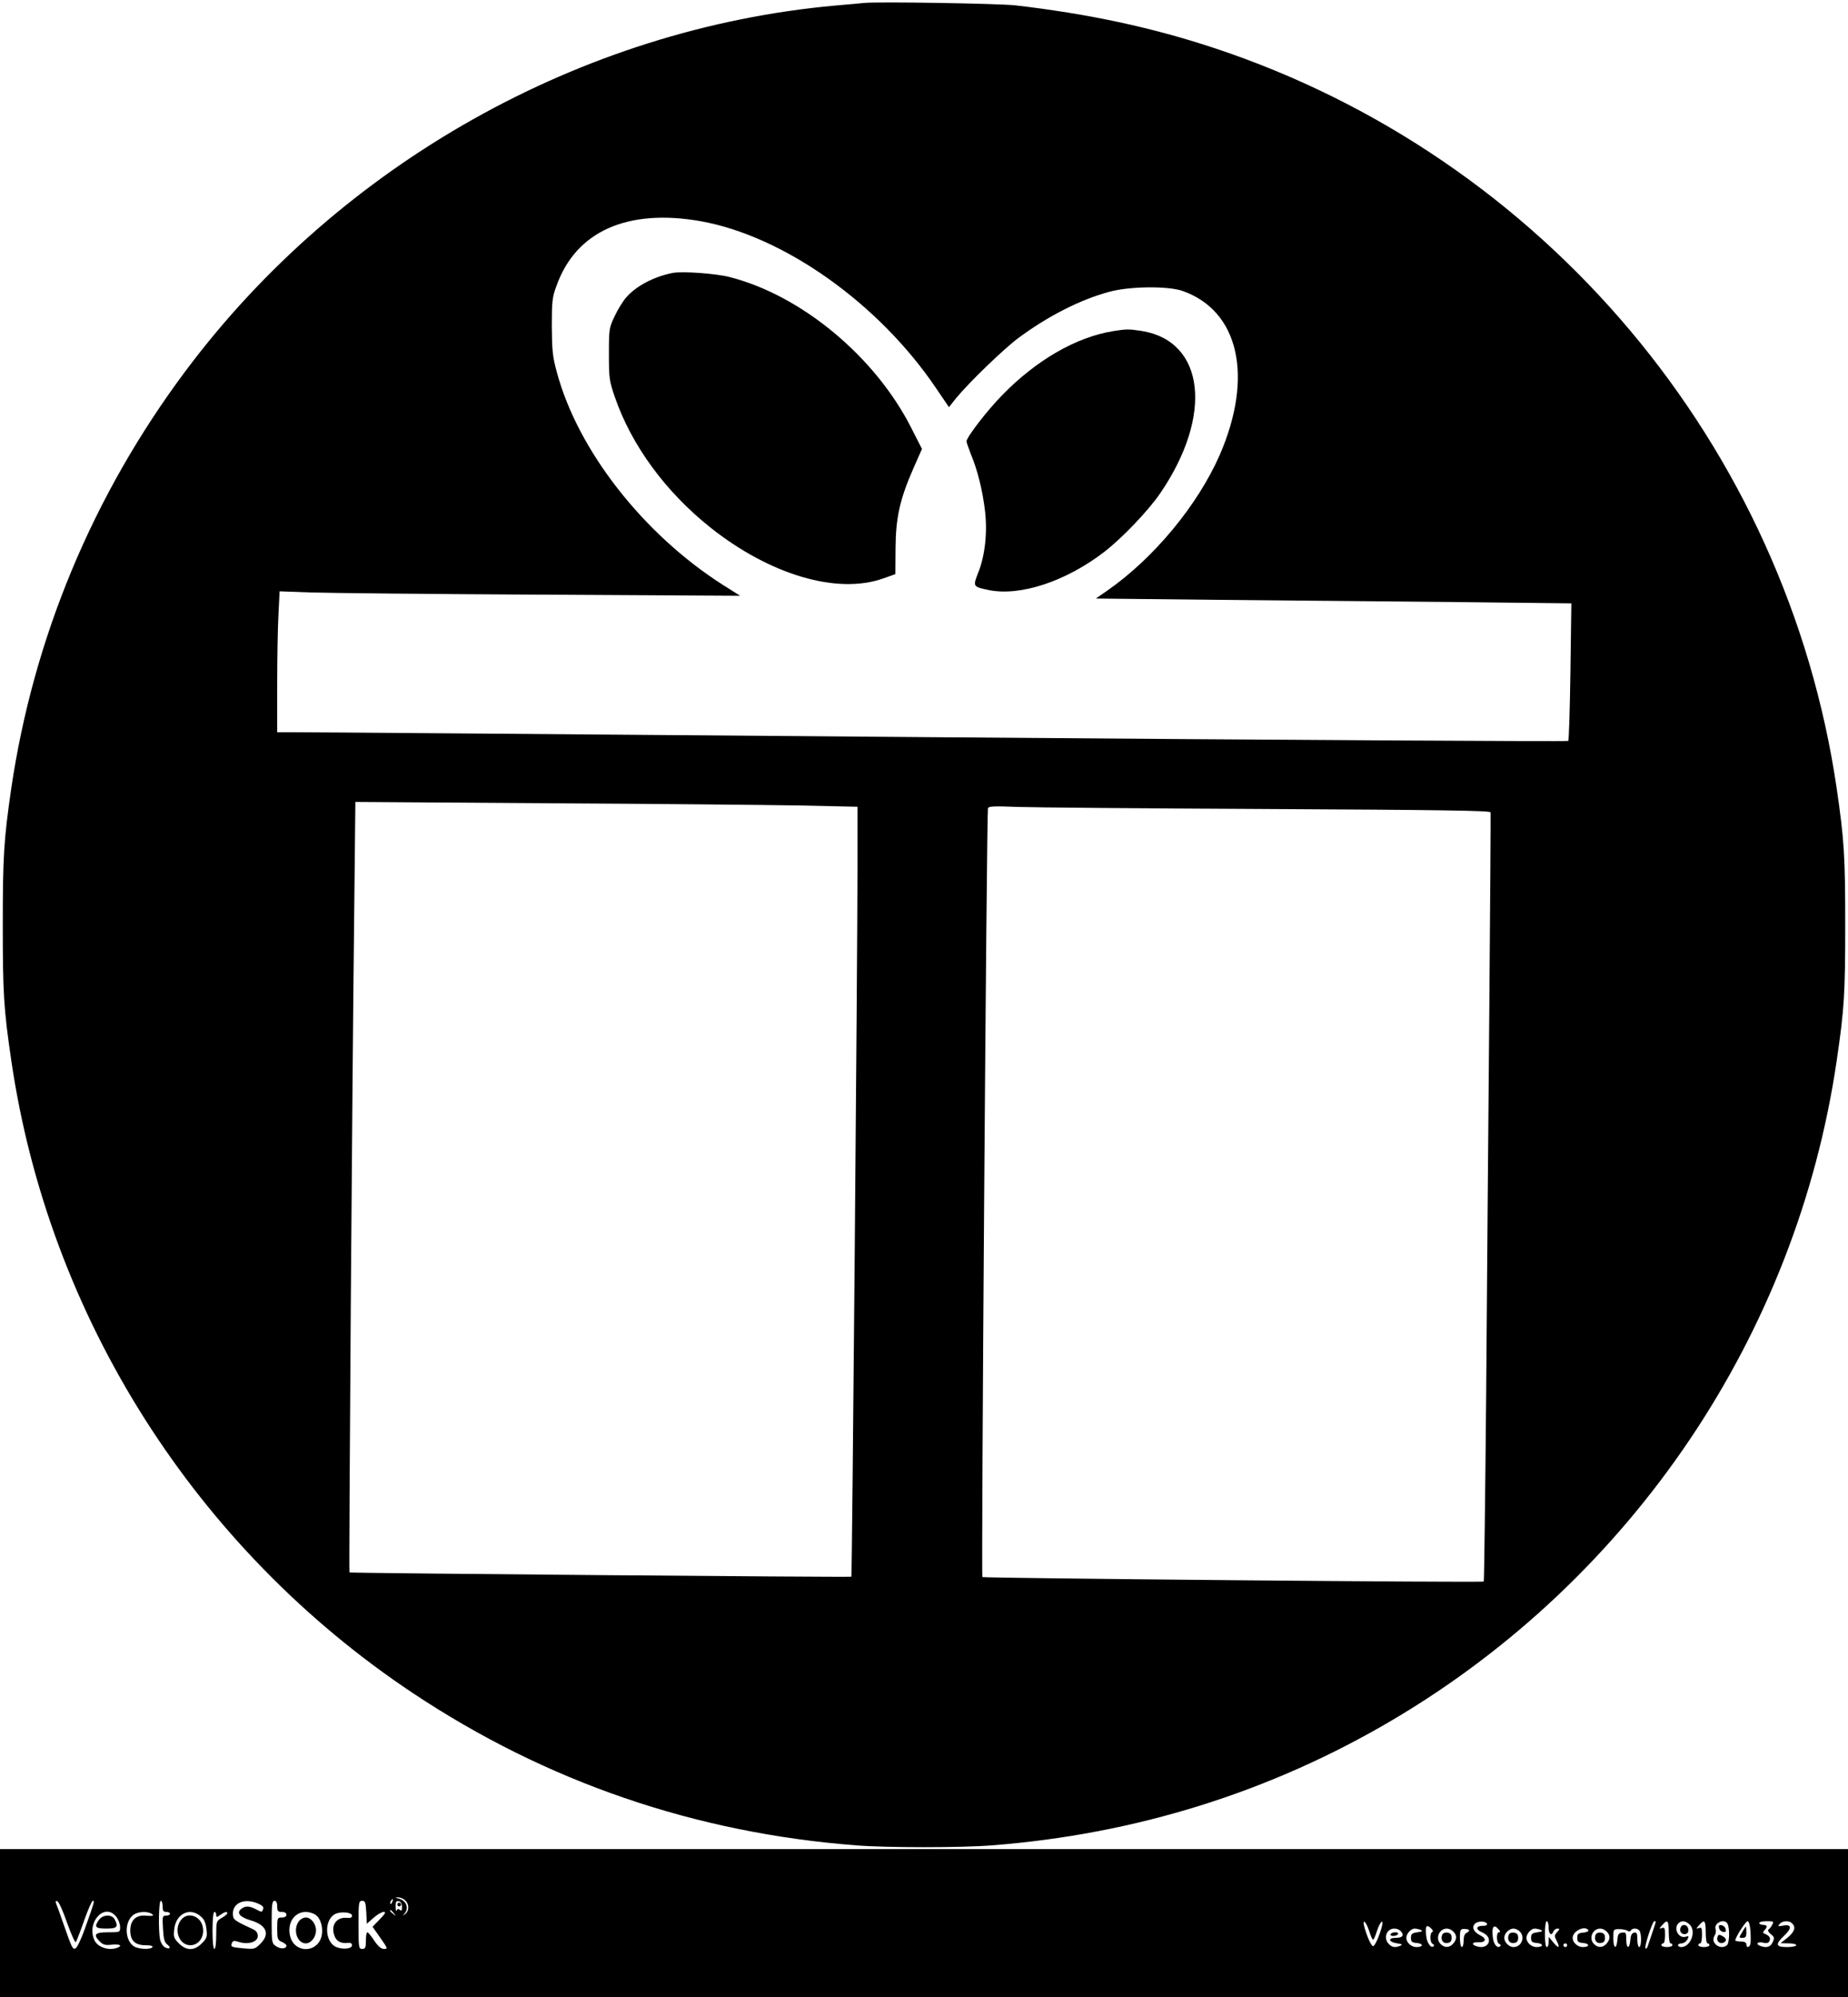 <?xml version="1.0" standalone="no"?>
<!DOCTYPE svg PUBLIC "-//W3C//DTD SVG 20010904//EN"
 "http://www.w3.org/TR/2001/REC-SVG-20010904/DTD/svg10.dtd">
<svg version="1.0" xmlns="http://www.w3.org/2000/svg"
 width="1000pt" height="1080pt" viewBox="0 0 1000 1080"
 preserveAspectRatio="xMidYMid meet">

<g transform="translate(0,1080) scale(0.1,-0.1)"
fill="#000000" stroke="none">
<path d="M4675 10784 c-22 -2 -92 -9 -155 -14 -1374 -124 -2678 -856 -3515
-1975 -502 -671 -825 -1445 -945 -2265 -39 -270 -45 -360 -45 -730 0 -372 5
-456 46 -735 203 -1388 998 -2640 2174 -3422 720 -479 1526 -756 2399 -823
166 -13 566 -13 732 0 779 60 1510 289 2169 678 1299 767 2187 2085 2404 3567
41 279 46 363 46 735 0 371 -6 460 -46 735 -272 1855 -1585 3416 -3371 4006
-336 111 -677 184 -1073 230 -89 10 -743 21 -820 13z m-885 -1180 c450 -80
965 -444 1275 -903 l70 -103 39 49 c69 84 258 267 338 326 158 117 334 207
491 249 110 30 315 32 395 5 306 -107 387 -463 202 -888 -119 -271 -357 -559
-611 -735 l-59 -41 658 -7 c361 -3 940 -9 1286 -12 l629 -7 -5 -369 c-3 -203
-8 -372 -12 -375 -4 -4 -1544 5 -3424 20 -1879 15 -3450 28 -3489 27 l-73 0 0
258 c0 143 3 314 7 382 l6 122 166 -6 c91 -3 652 -9 1246 -12 l1080 -6 -92 58
c-432 275 -787 729 -900 1152 -23 83 -26 118 -27 247 0 136 2 157 26 221 105
293 383 417 778 348z m528 -3160 l322 -7 0 -341 c0 -471 -29 -3819 -33 -3823
-5 -4 -2711 19 -2716 23 -4 4 14 2581 26 3593 l6 574 1036 -7 c570 -3 1181 -9
1359 -12z m2502 -19 c1000 -5 1238 -9 1246 -18 1 -1 -2 -483 -7 -1072 -5 -588
-13 -1523 -17 -2078 -5 -554 -11 -1009 -13 -1010 -7 -7 -2707 18 -2713 24 -7
7 23 4136 30 4158 4 11 33 12 162 7 86 -3 677 -8 1312 -11z"/>
<path d="M3640 9324 c-101 -20 -197 -70 -251 -132 -18 -20 -46 -66 -63 -102
-30 -63 -31 -69 -31 -205 0 -132 2 -145 33 -235 90 -259 273 -509 515 -702
323 -257 688 -365 937 -276 l65 23 1 140 c1 166 24 267 97 433 l46 104 -59
116 c-195 383 -591 713 -979 813 -74 20 -259 33 -311 23z"/>
<path d="M6022 9009 c-200 -33 -413 -156 -597 -344 -82 -83 -195 -230 -195
-252 0 -5 11 -37 24 -70 36 -86 63 -196 76 -305 14 -118 0 -245 -37 -336 -29
-74 -29 -75 57 -93 169 -35 417 46 625 206 95 73 238 222 303 317 288 421 242
822 -99 878 -72 11 -83 11 -157 -1z"/>
<path d="M0 400 l0 -400 5000 0 5000 0 0 400 0 400 -5000 0 -5000 0 0 -400z
m2192 123 c23 -20 23 -57 1 -74 -15 -11 -16 -11 -5 1 27 31 11 72 -33 83 -19
4 -19 5 -1 6 11 0 28 -6 38 -16z m-69 -8 c-3 -9 -8 -14 -10 -11 -3 3 -2 9 2
15 9 16 15 13 8 -4z m-1760 -114 c22 -61 43 -108 47 -104 4 4 24 56 45 116 21
59 42 107 47 107 11 0 9 -5 -42 -149 -23 -64 -44 -107 -53 -109 -15 -3 -17 0
-67 143 -15 44 -31 88 -36 99 -5 13 -3 17 6 14 8 -2 32 -55 53 -117z m517 89
c0 -23 4 -30 20 -30 11 0 20 -4 20 -10 0 -5 -10 -10 -21 -10 -20 0 -21 -4 -17
-71 3 -55 8 -74 23 -85 23 -17 14 -29 -13 -15 -11 6 -22 25 -26 42 -10 51 -7
209 4 209 6 0 10 -13 10 -30z m515 16 c25 -11 33 -19 29 -30 -7 -19 -5 -19
-40 -1 -36 18 -55 19 -78 2 -28 -21 -9 -45 49 -62 87 -25 108 -74 54 -127 -29
-29 -33 -30 -90 -25 -68 6 -72 8 -64 29 5 13 12 14 40 5 50 -15 100 1 100 33
0 16 -8 28 -25 36 -87 40 -105 51 -108 67 -14 70 53 106 133 73z m105 -16 c0
-25 4 -30 25 -30 16 0 25 -6 25 -15 0 -9 -9 -15 -25 -15 -24 0 -25 -3 -25 -60
0 -55 2 -62 25 -72 14 -6 25 -15 25 -20 0 -18 -31 -20 -55 -4 -24 16 -25 20
-25 131 0 96 3 115 15 115 10 0 15 -10 15 -30z m482 -32 l3 -62 36 32 c20 18
45 32 55 32 14 0 9 -9 -21 -40 l-39 -40 42 -60 c40 -57 41 -60 20 -60 -16 0
-32 14 -53 45 -16 25 -33 45 -37 45 -5 0 -8 -20 -8 -45 0 -38 -3 -45 -20 -45
-19 0 -20 7 -20 130 0 122 1 130 20 130 16 0 19 -8 22 -62z m193 30 c1 -20 -2
-24 -11 -17 -8 7 -14 6 -17 -3 -3 -7 -6 2 -6 20 -1 27 3 33 17 30 11 -2 17
-13 17 -30z m-44 -35 c13 -16 12 -17 -3 -4 -17 13 -22 21 -14 21 2 0 10 -8 17
-17z m-1502 -19 c12 -15 21 -40 21 -55 0 -29 0 -29 -65 -29 -72 0 -83 -12 -44
-51 17 -17 30 -20 65 -16 43 4 59 -5 28 -17 -45 -17 -106 3 -123 41 -45 98 56
206 118 127z m191 16 c17 -11 10 -13 -40 -10 -47 2 -75 -28 -75 -80 0 -55 26
-80 82 -80 27 0 42 -4 38 -10 -9 -15 -78 -12 -102 5 -50 35 -50 135 0 170 24
17 74 20 97 5z m265 -13 c20 -16 28 -35 32 -69 5 -42 3 -50 -25 -78 -41 -41
-83 -41 -124 0 -28 28 -30 36 -25 78 9 82 84 119 142 69z m85 7 c0 -14 2 -14
22 0 24 17 38 20 38 9 0 -5 -14 -16 -30 -25 -29 -17 -30 -19 -30 -93 0 -43 -4
-75 -10 -75 -6 0 -10 40 -10 100 0 60 4 100 10 100 6 0 10 -7 10 -16z m537 1
c30 -21 44 -75 32 -120 -25 -88 -143 -88 -168 0 -20 72 20 135 84 135 17 0 40
-7 52 -15z m198 -5 c0 -10 -8 -14 -27 -12 -58 6 -91 -42 -67 -100 11 -28 36
-40 74 -35 12 1 20 -4 20 -13 0 -19 -48 -25 -85 -10 -63 26 -68 148 -6 179 31
15 91 9 91 -9z m5504 -83 c8 -26 17 -47 21 -47 4 0 13 21 21 47 8 25 20 48 26
50 8 3 4 -21 -11 -64 -13 -38 -29 -68 -36 -68 -7 0 -23 30 -36 68 -15 43 -19
67 -11 64 6 -2 18 -25 26 -50z m638 38 c2 -6 -9 -11 -23 -10 -38 0 -40 -20 -5
-35 69 -28 36 -101 -33 -74 -27 10 -18 22 17 20 38 -1 43 19 8 37 -36 18 -48
42 -31 62 14 17 61 17 67 0z m333 -20 c0 -35 16 -47 26 -20 4 8 13 15 22 15
13 0 13 -3 -2 -19 -16 -18 -16 -21 -1 -50 19 -38 8 -40 -22 -3 l-22 27 -1 -27
c0 -16 -4 -28 -10 -28 -6 0 -10 30 -10 70 0 40 4 70 10 70 6 0 10 -16 10 -35z
m580 32 c0 -4 -34 -104 -45 -136 -3 -8 -8 -11 -11 -8 -8 7 38 147 48 147 4 0
8 -2 8 -3z m70 -57 c0 -33 4 -60 10 -60 6 0 10 -4 10 -10 0 -5 -13 -10 -30
-10 -16 0 -30 5 -30 10 0 6 5 10 10 10 6 0 10 20 10 45 0 38 -2 43 -17 38 -16
-6 -16 -4 1 15 29 34 36 27 36 -38z m112 43 c39 -35 8 -122 -44 -123 -10 0
-18 5 -18 10 0 6 9 10 20 10 10 0 24 9 31 21 9 18 8 20 -9 15 -38 -12 -68 44
-40 72 17 17 38 15 60 -5z m88 -43 c0 -33 4 -60 10 -60 6 0 10 -4 10 -10 0 -5
-13 -10 -30 -10 -16 0 -30 5 -30 10 0 6 5 10 10 10 6 0 10 20 10 45 0 38 -2
43 -17 38 -16 -6 -16 -4 1 15 29 34 36 27 36 -38z m117 48 c14 -23 12 -106 -2
-118 -35 -29 -91 12 -68 50 7 10 10 26 7 35 -13 33 44 62 63 33z m125 -40 c2
-29 2 -61 0 -70 -5 -22 -22 -24 -22 -3 0 10 -10 15 -30 15 -16 0 -30 3 -30 6
0 16 56 104 67 104 6 0 13 -22 15 -52z m118 33 c-5 -11 -15 -23 -20 -26 -6 -4
-1 -14 12 -25 20 -15 21 -21 10 -44 -11 -26 -34 -32 -66 -20 -28 11 -17 24 14
18 22 -5 31 -2 36 11 6 16 -3 28 -31 39 -6 2 -5 9 3 17 18 19 15 29 -8 29 -11
0 -20 5 -20 10 0 6 18 10 40 10 37 0 40 -2 30 -19z m108 7 c21 -21 13 -45 -25
-77 l-38 -30 43 -1 c23 0 42 -4 42 -10 0 -5 -22 -10 -50 -10 -62 0 -65 15 -14
63 42 40 39 62 -8 53 -26 -5 -29 -4 -18 9 15 18 51 20 68 3z m-1947 -46 c-15
-5 -14 -59 2 -65 6 -2 9 -8 5 -12 -13 -14 -36 15 -40 53 -7 54 0 67 24 45 11
-10 15 -19 9 -21z m359 13 c9 -10 9 -15 1 -15 -15 0 -14 -57 2 -63 6 -2 9 -7
6 -11 -15 -17 -37 8 -41 47 -7 58 5 74 32 42z m-532 -7 c23 -23 13 -38 -24
-38 -46 0 -41 -23 7 -30 27 -4 30 -7 16 -13 -28 -11 -44 -9 -61 9 -32 31 -14
84 29 84 12 0 26 -5 33 -12z m109 5 c14 -6 10 -9 -17 -13 -29 -4 -35 -9 -35
-30 0 -21 5 -26 33 -28 36 -4 34 -22 -3 -22 -28 0 -55 24 -55 50 0 22 25 50
45 50 7 0 22 -3 32 -7z m177 -9 c21 -20 20 -43 -1 -66 -20 -22 -46 -23 -67 -2
-31 30 -9 84 34 84 10 0 26 -7 34 -16z m86 6 c0 -4 -7 -10 -15 -14 -9 -3 -15
-19 -15 -41 0 -19 -4 -35 -10 -35 -5 0 -10 22 -10 49 0 45 2 49 25 49 14 0 25
-4 25 -8z m274 -6 c31 -30 9 -84 -34 -84 -24 0 -50 26 -50 50 0 24 26 50 50
50 10 0 26 -7 34 -16z m113 9 c14 -6 10 -9 -17 -13 -29 -4 -35 -9 -35 -30 0
-21 5 -26 33 -28 36 -4 34 -22 -3 -22 -28 0 -55 24 -55 50 0 22 25 50 45 50 7
0 22 -3 32 -7z m258 -2 c3 -5 -9 -11 -27 -13 -28 -2 -33 -7 -33 -28 0 -21 5
-26 33 -28 36 -4 34 -22 -3 -22 -28 0 -55 24 -55 50 0 37 67 69 85 41z m99 -7
c21 -20 20 -43 -1 -66 -20 -22 -46 -23 -67 -2 -31 30 -9 84 34 84 10 0 26 -7
34 -16z m113 4 c7 -5 14 -5 18 2 10 16 42 12 49 -6 10 -25 7 -84 -4 -84 -5 0
-10 18 -10 41 0 33 -3 40 -17 37 -13 -2 -19 -14 -21 -41 -4 -50 -22 -47 -22 4
0 36 -2 40 -22 37 -19 -2 -24 -10 -26 -40 -5 -55 -22 -46 -22 10 0 48 0 49 33
49 17 0 37 -4 44 -9z m-327 -78 c0 -5 -4 -10 -10 -10 -5 0 -10 5 -10 10 0 6 5
10 10 10 6 0 10 -4 10 -10z"/>
<path d="M2150 500 c0 -5 5 -10 10 -10 6 0 10 5 10 10 0 6 -4 10 -10 10 -5 0
-10 -4 -10 -10z"/>
<path d="M536 418 c-28 -39 -21 -48 39 -48 59 0 67 9 45 51 -15 27 -64 25 -84
-3z"/>
<path d="M986 424 c-50 -50 -21 -144 44 -144 48 0 80 50 66 104 -13 53 -75 75
-110 40z"/>
<path d="M1616 408 c-32 -46 -8 -118 39 -118 28 0 55 34 55 70 0 36 -27 70
-55 70 -13 0 -31 -10 -39 -22z"/>
<path d="M9094 375 c-7 -18 3 -35 21 -35 18 0 26 15 19 34 -8 20 -33 21 -40 1z"/>
<path d="M9302 374 c2 -11 11 -20 22 -22 13 -3 17 1 14 14 -2 11 -11 20 -22
22 -13 3 -17 -1 -14 -14z"/>
<path d="M9294 325 c-8 -21 10 -39 30 -32 22 9 20 24 -4 37 -16 9 -22 8 -26
-5z"/>
<path d="M9427 350 c-18 -29 -18 -30 2 -30 17 0 21 6 21 30 0 17 -1 30 -3 30
-1 0 -11 -13 -20 -30z"/>
<path d="M7525 340 c-3 -5 3 -10 14 -10 11 0 23 5 26 10 3 6 -3 10 -14 10 -11
0 -23 -4 -26 -10z"/>
<path d="M7804 336 c-10 -26 4 -48 28 -44 17 2 23 10 23 28 0 18 -6 26 -23 28
-13 2 -25 -3 -28 -12z"/>
<path d="M8164 336 c-10 -26 4 -48 28 -44 17 2 23 10 23 28 0 18 -6 26 -23 28
-13 2 -25 -3 -28 -12z"/>
<path d="M8634 336 c-10 -26 4 -48 28 -44 17 2 23 10 23 28 0 18 -6 26 -23 28
-13 2 -25 -3 -28 -12z"/>
</g>
</svg>
